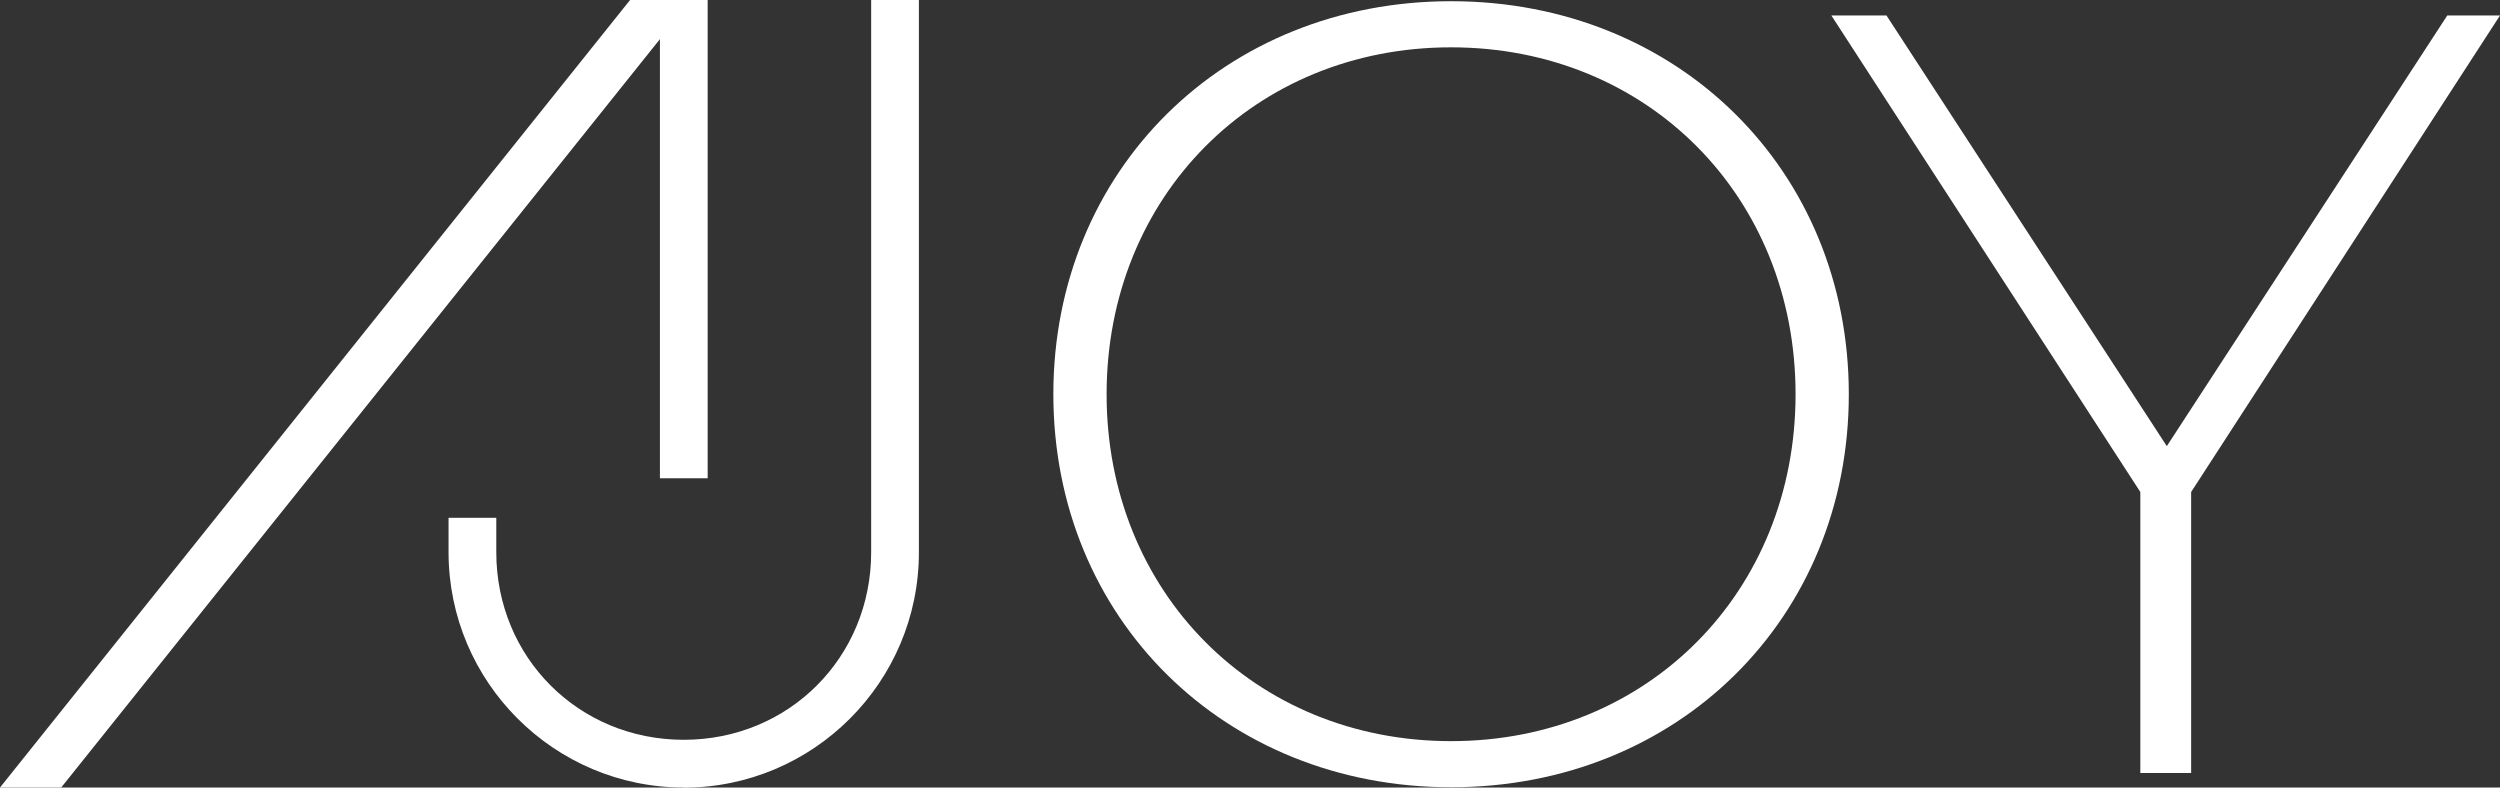 <?xml version="1.0" encoding="UTF-8"?>
<svg id="Layer_2" data-name="Layer 2" xmlns="http://www.w3.org/2000/svg" viewBox="0 0 185.93 58.57">
  <rect x="0" y="0" width="185.93" height="58.57" fill="#333333" stroke="none"/>
  <defs>
    <style>
      .cls-1 {
        fill: #fff;
      }
    </style>
  </defs>
  <g id="Layer_3" data-name="Layer 3">
    <g>
      <polygon class="cls-1" points="0 58.57 46.86 0 52.63 0 52.63 35.57 49.08 35.57 49.08 2.91 4.55 58.57 0 58.57"/>
      <path class="cls-1" d="M50.86,58.57c-9.65,0-17.5-7.85-17.5-17.5v-2.56h3.55v2.56c0,7.82,6.12,13.95,13.94,13.95s13.94-6.13,13.94-13.95V0h3.55v41.08c0,9.65-7.85,17.5-17.5,17.5Z"/>
      <path class="cls-1" d="M107.92,58.55c-16.86,0-29.58-12.56-29.58-29.23S91.06.09,107.92.09s29.58,12.56,29.58,29.23-12.72,29.23-29.58,29.23ZM107.92,3.52c-14.61,0-25.62,11.09-25.62,25.8s11.02,25.8,25.62,25.8,25.62-11.09,25.62-25.8S122.53,3.52,107.92,3.52Z"/>
      <polygon class="cls-1" points="159.18 57.49 159.18 36.59 136.2 1.15 140.3 1.15 161.15 33.18 182.01 1.15 185.93 1.15 162.96 36.59 162.96 57.49 159.18 57.49"/>
    </g>
  </g>
</svg>